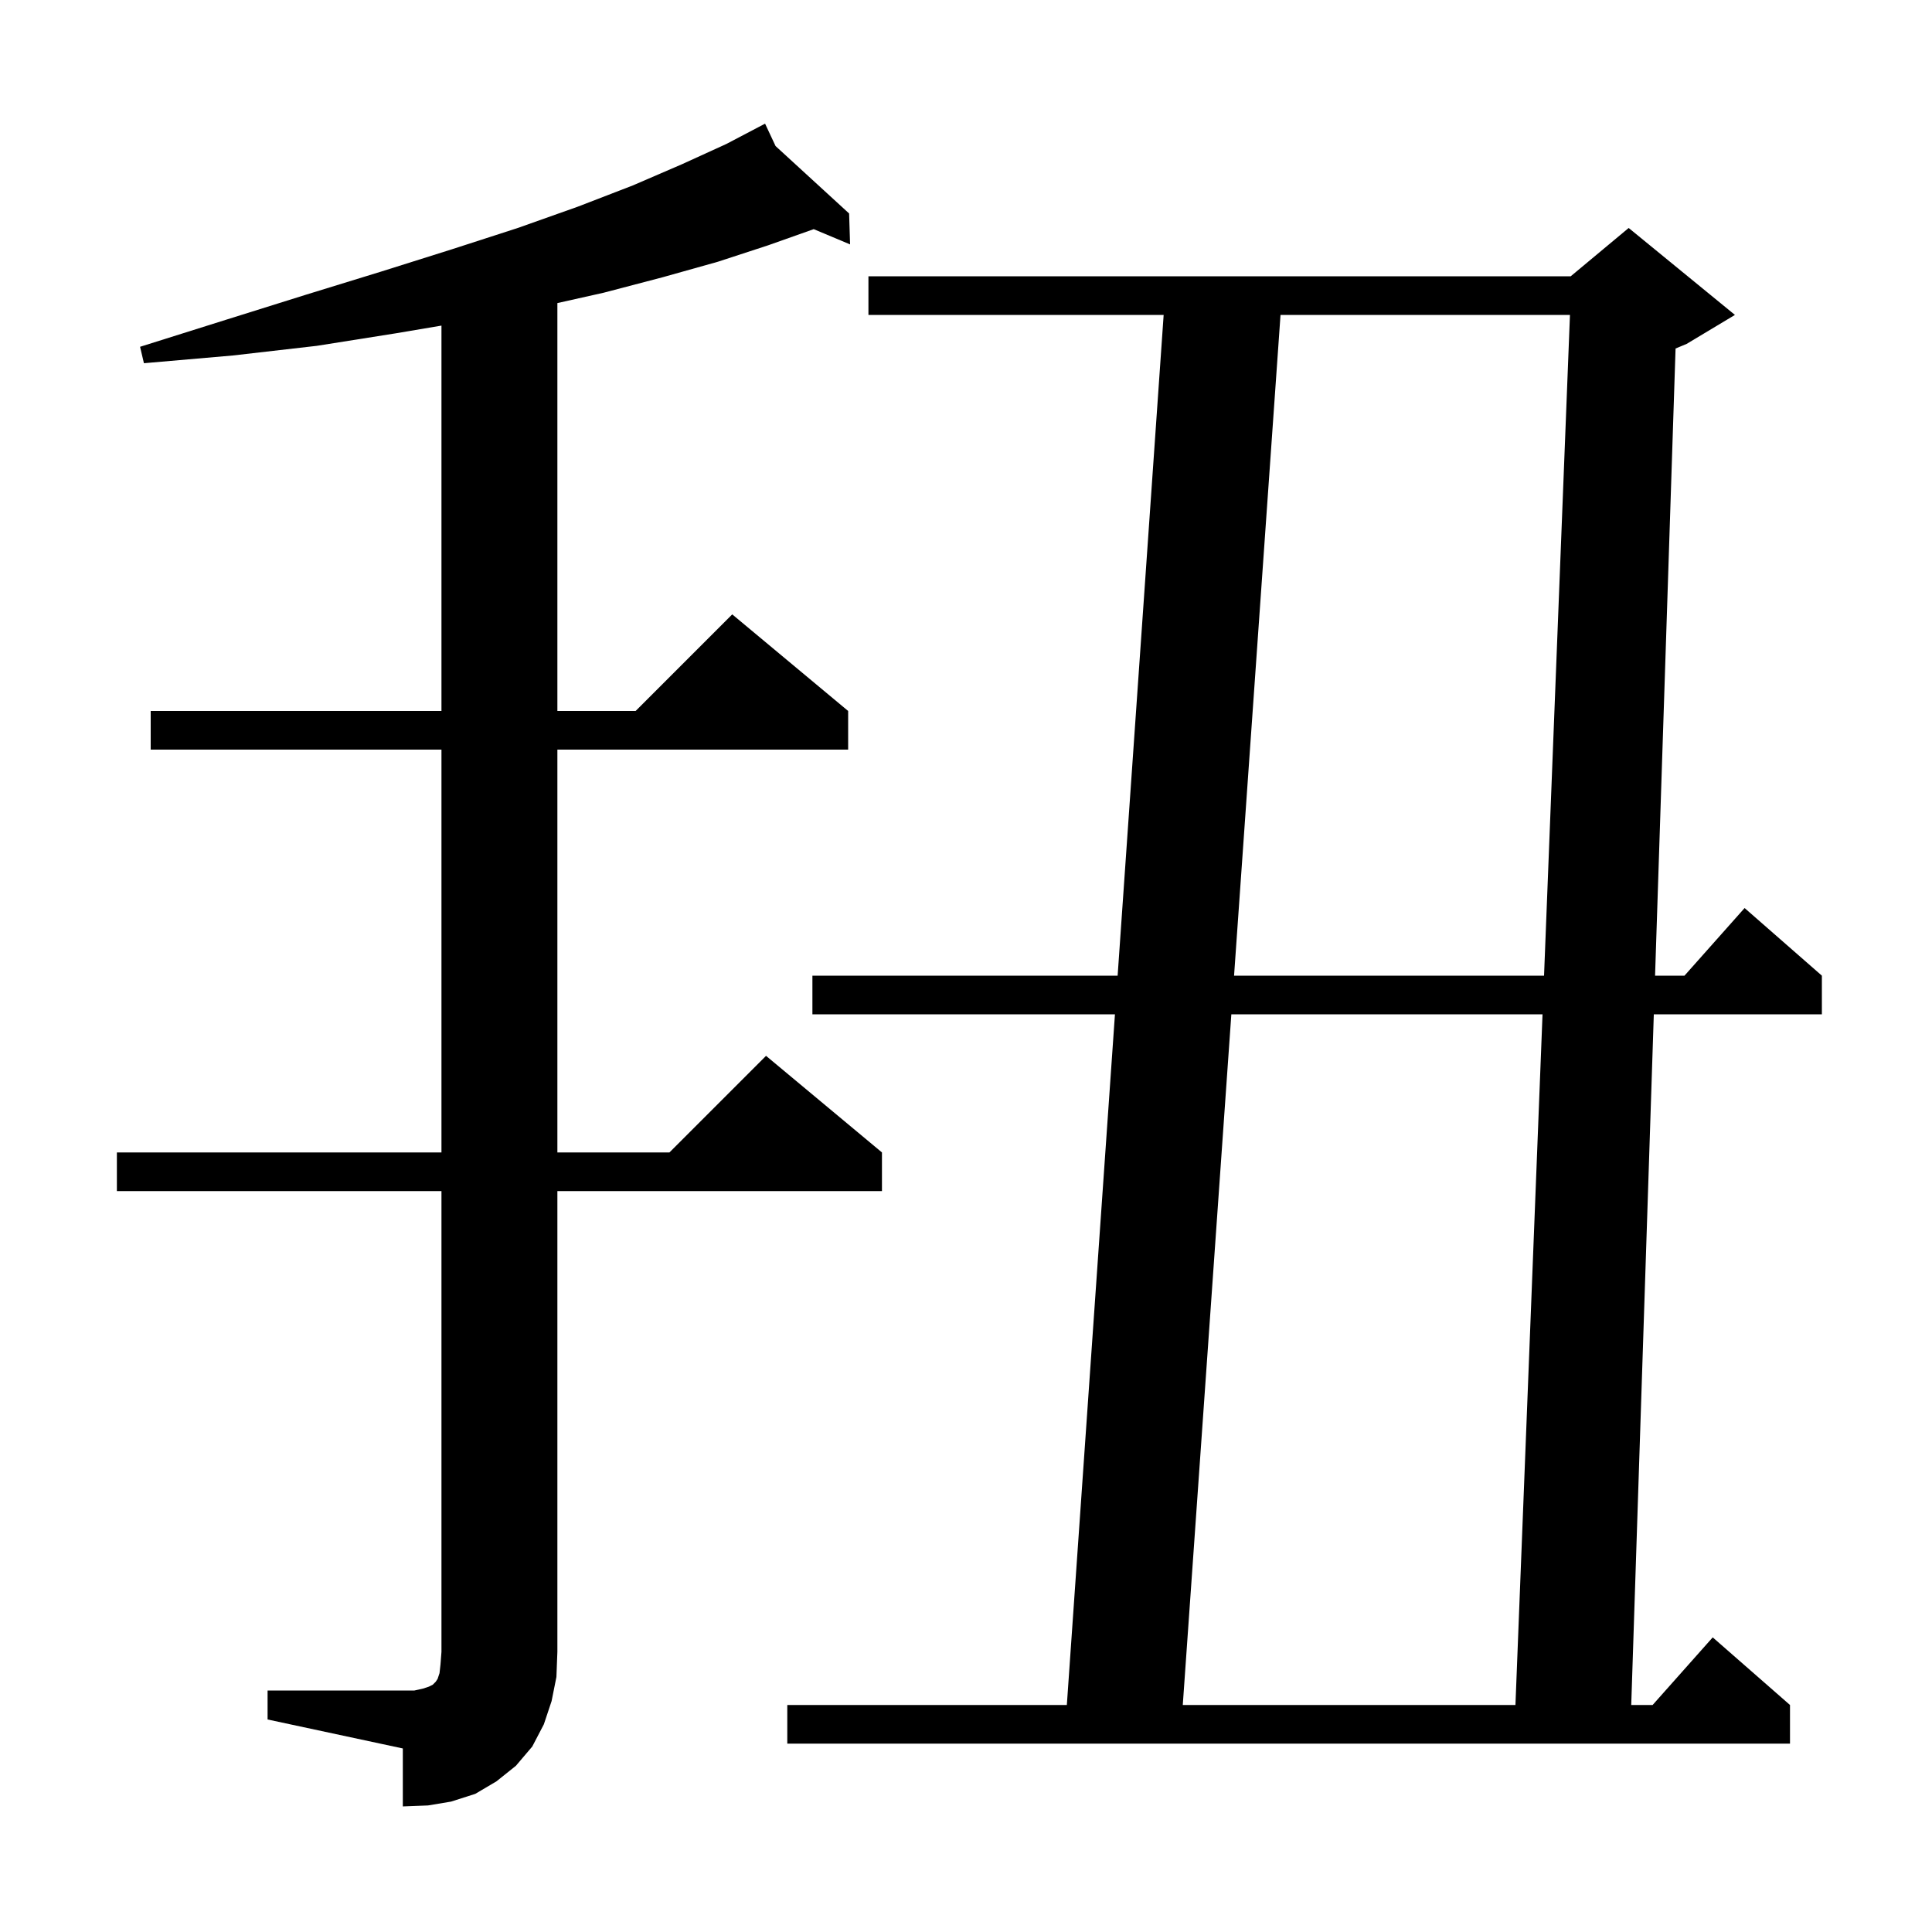 <svg xmlns="http://www.w3.org/2000/svg" xmlns:xlink="http://www.w3.org/1999/xlink" version="1.1" baseProfile="full" viewBox="0 0 200 200" width="200" height="200"><g fill="currentColor"><path d="M 27.7 175.0 L 42.9 175.0 L 43.8 174.8 L 44.4 174.6 L 44.8 174.4 L 45.1 174.1 L 45.3 173.8 L 45.5 173.2 L 45.6 172.3 L 45.7 171.0 L 45.7 123.3 L 12.1 123.3 L 12.1 119.3 L 45.7 119.3 L 45.7 77.6 L 15.6 77.6 L 15.6 73.6 L 45.7 73.6 L 45.7 33.706 L 41.0 34.5 L 32.8 35.8 L 24.1 36.8 L 14.9 37.6 L 14.5 35.9 L 23.4 33.1 L 31.7 30.5 L 39.5 28.1 L 46.8 25.8 L 53.6 23.6 L 59.8 21.4 L 65.5 19.2 L 70.6 17.0 L 75.2 14.9 L 79.2 12.8 L 80.286 15.12 L 87.9 22.1 L 88.0 25.3 L 84.237 23.722 L 79.5 25.4 L 74.3 27.1 L 68.6 28.7 L 62.5 30.3 L 57.7 31.375 L 57.7 73.6 L 65.8 73.6 L 75.8 63.6 L 87.8 73.6 L 87.8 77.6 L 57.7 77.6 L 57.7 119.3 L 69.3 119.3 L 79.3 109.3 L 91.3 119.3 L 91.3 123.3 L 57.7 123.3 L 57.7 171.0 L 57.6 173.6 L 57.1 176.1 L 56.3 178.5 L 55.1 180.8 L 53.4 182.8 L 51.4 184.4 L 49.2 185.7 L 46.7 186.5 L 44.3 186.9 L 41.7 187.0 L 41.7 181.0 L 27.7 178.0 Z M 179.6 32.6 L 174.6 35.6 L 173.454 36.078 L 171.332 101.0 L 174.378 101.0 L 180.6 94.0 L 188.6 101.0 L 188.6 105.0 L 171.202 105.0 L 168.865 176.5 L 171.078 176.5 L 177.3 169.5 L 185.3 176.5 L 185.3 180.5 L 81.5 180.5 L 81.5 176.5 L 110.439 176.5 L 115.419 105.0 L 84.1 105.0 L 84.1 101.0 L 115.697 101.0 L 120.461 32.6 L 89.9 32.6 L 89.9 28.6 L 162.6 28.6 L 168.6 23.6 Z M 127.468 105.0 L 122.441 176.5 L 156.878 176.5 L 159.682 105.0 Z M 132.559 32.6 L 127.75 101.0 L 159.839 101.0 L 162.522 32.6 Z "/></g></svg>
